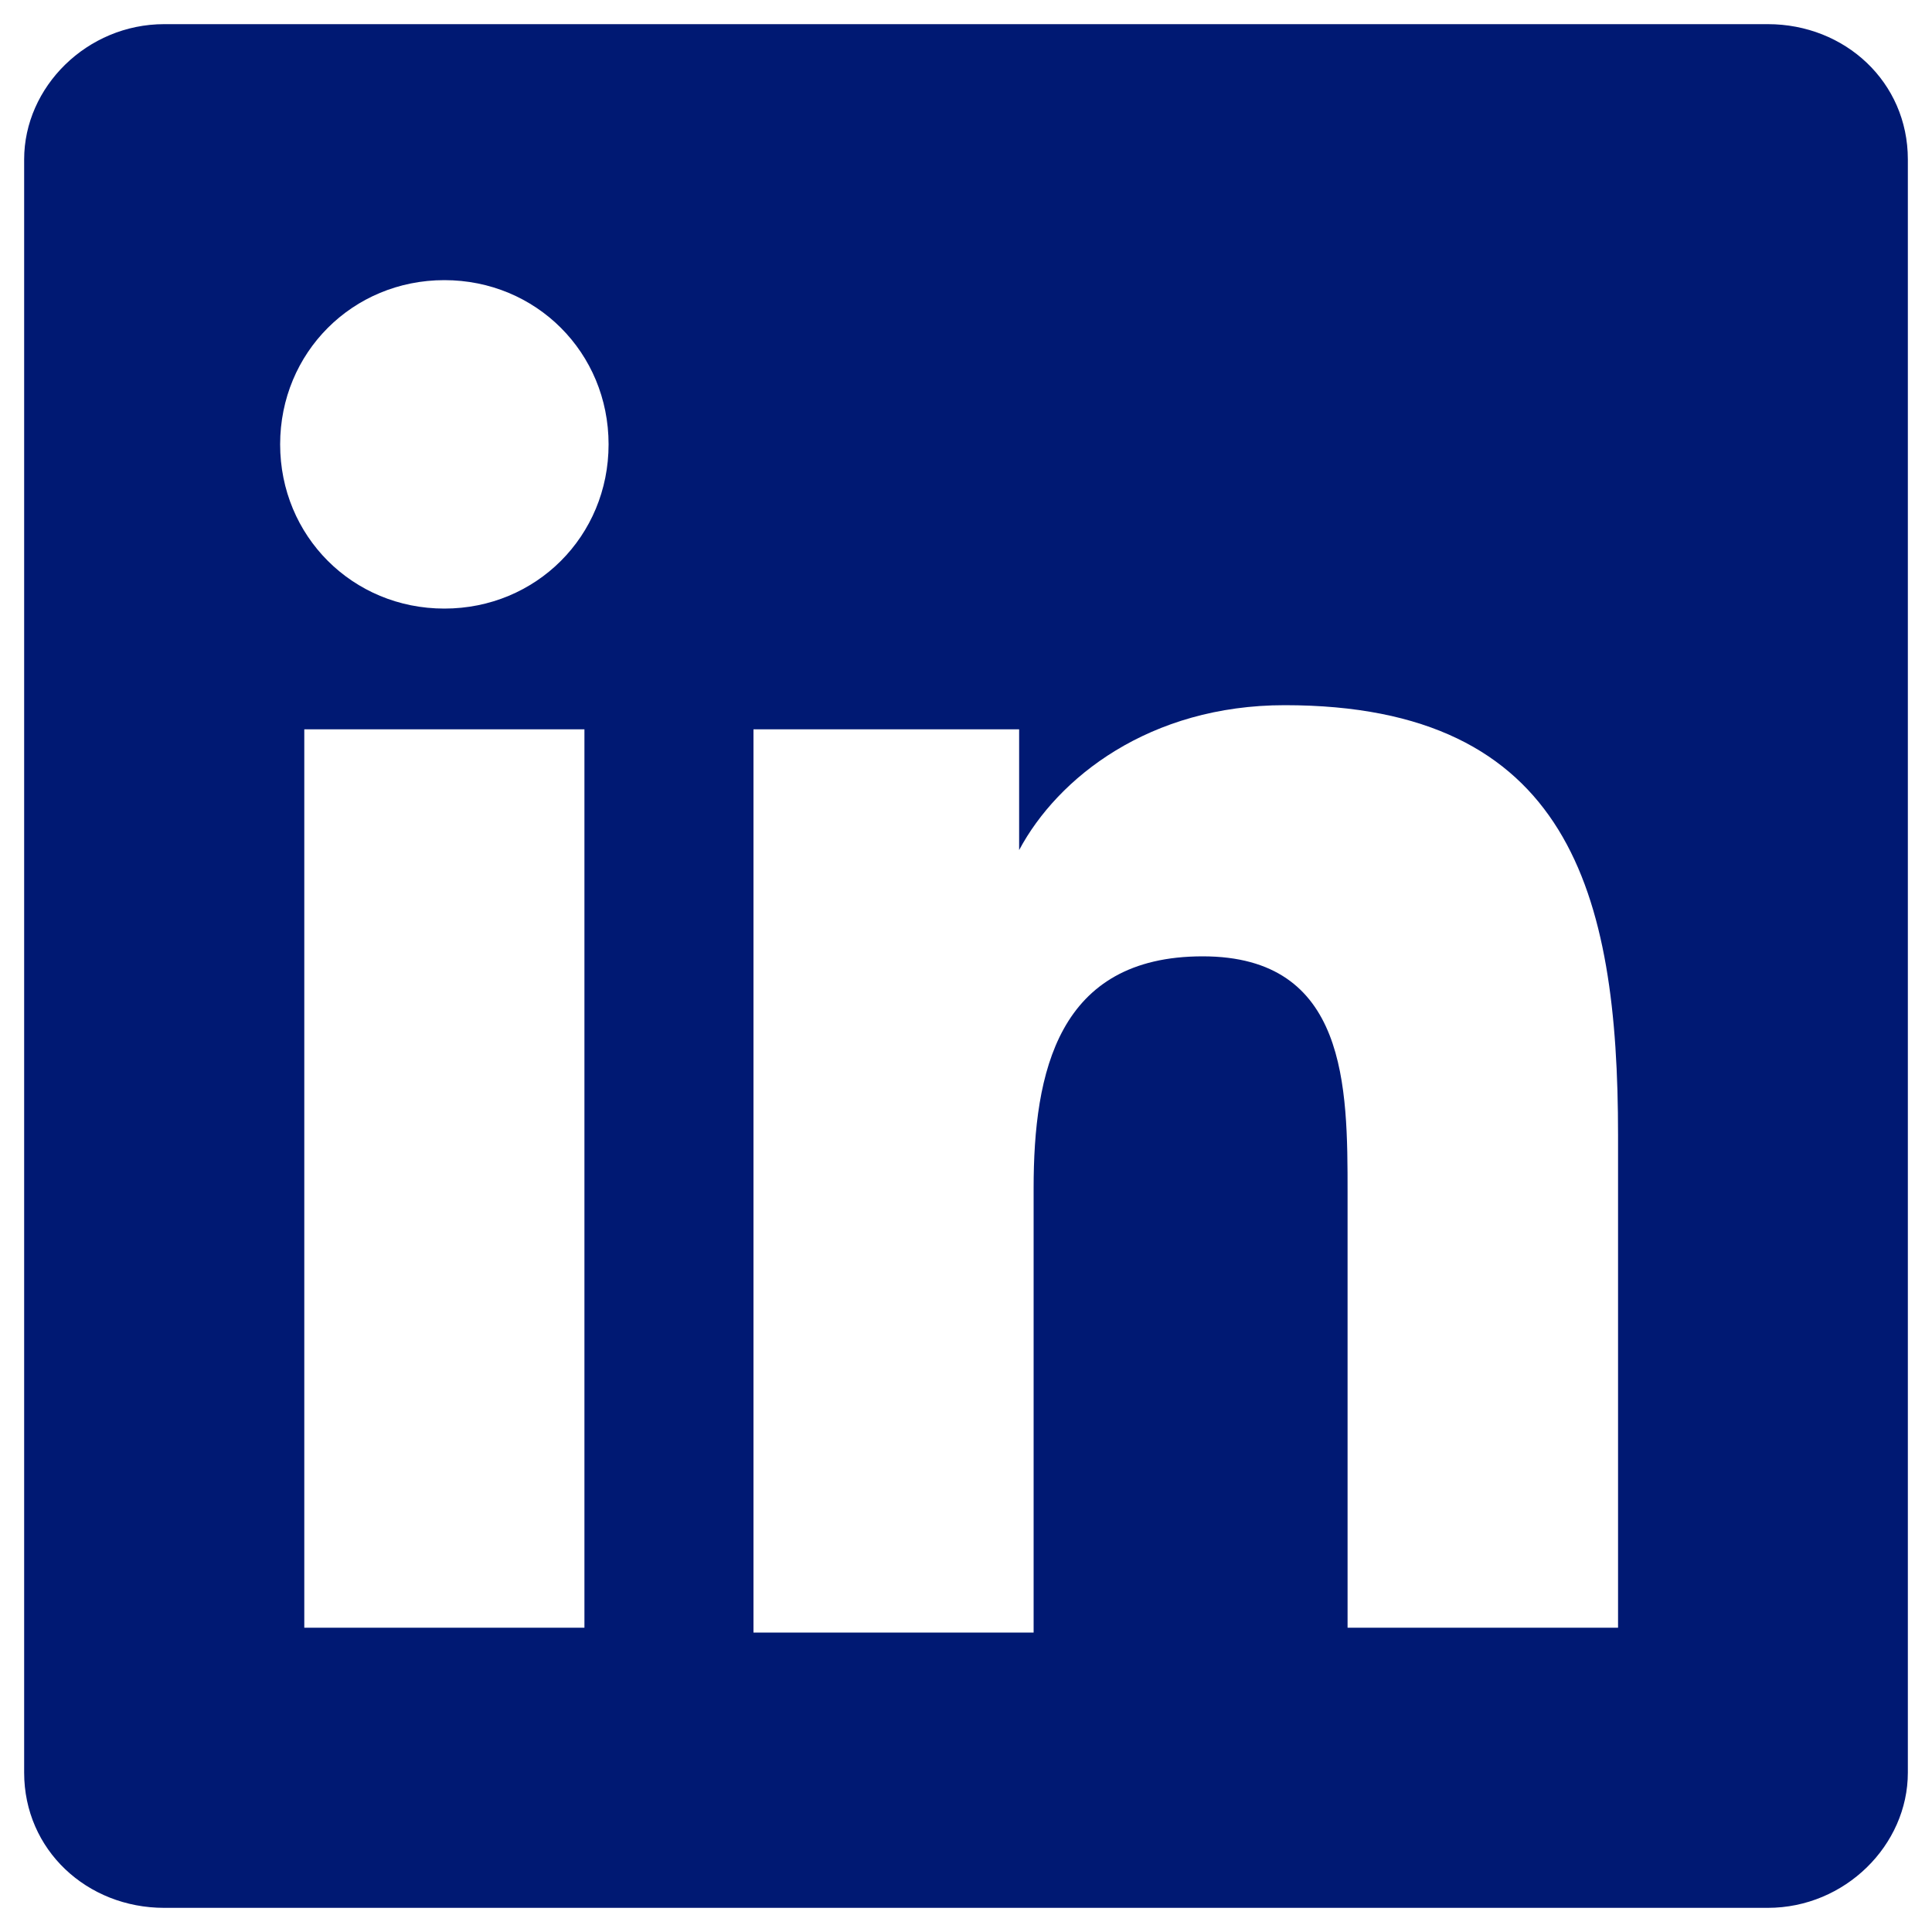 <?xml version="1.0" encoding="UTF-8"?>
<svg id="Layer_1" xmlns="http://www.w3.org/2000/svg" version="1.1" viewBox="0 0 40 40">
  <!-- Generator: Adobe Illustrator 29.0.1, SVG Export Plug-In . SVG Version: 2.1.0 Build 192)  -->
  <defs>
    <style>
      .st0 {
        fill: #001973;
      }
    </style>
  </defs>
  <path class="st0" d="M36.6.5H3.4C1.8.5.5,1.8.5,3.3v33.4c0,1.6,1.3,2.8,2.9,2.8h33.2c1.6,0,2.9-1.3,2.9-2.8V3.3c0-1.6-1.3-2.8-2.9-2.8ZM12.1,33.7h-5.8V15.1h5.8v18.6ZM9.2,12.6c-1.9,0-3.4-1.5-3.4-3.4s1.5-3.4,3.4-3.4,3.4,1.5,3.4,3.4-1.5,3.4-3.4,3.4ZM33.7,33.7h-5.8v-9c0-2.2,0-4.9-3-4.9s-3.5,2.4-3.5,4.8v9.2h-5.8V15.1h5.5v2.5h0c.8-1.5,2.7-3,5.5-3,5.9,0,6.9,3.9,6.9,8.9v10.2h.2Z"/>
</svg>